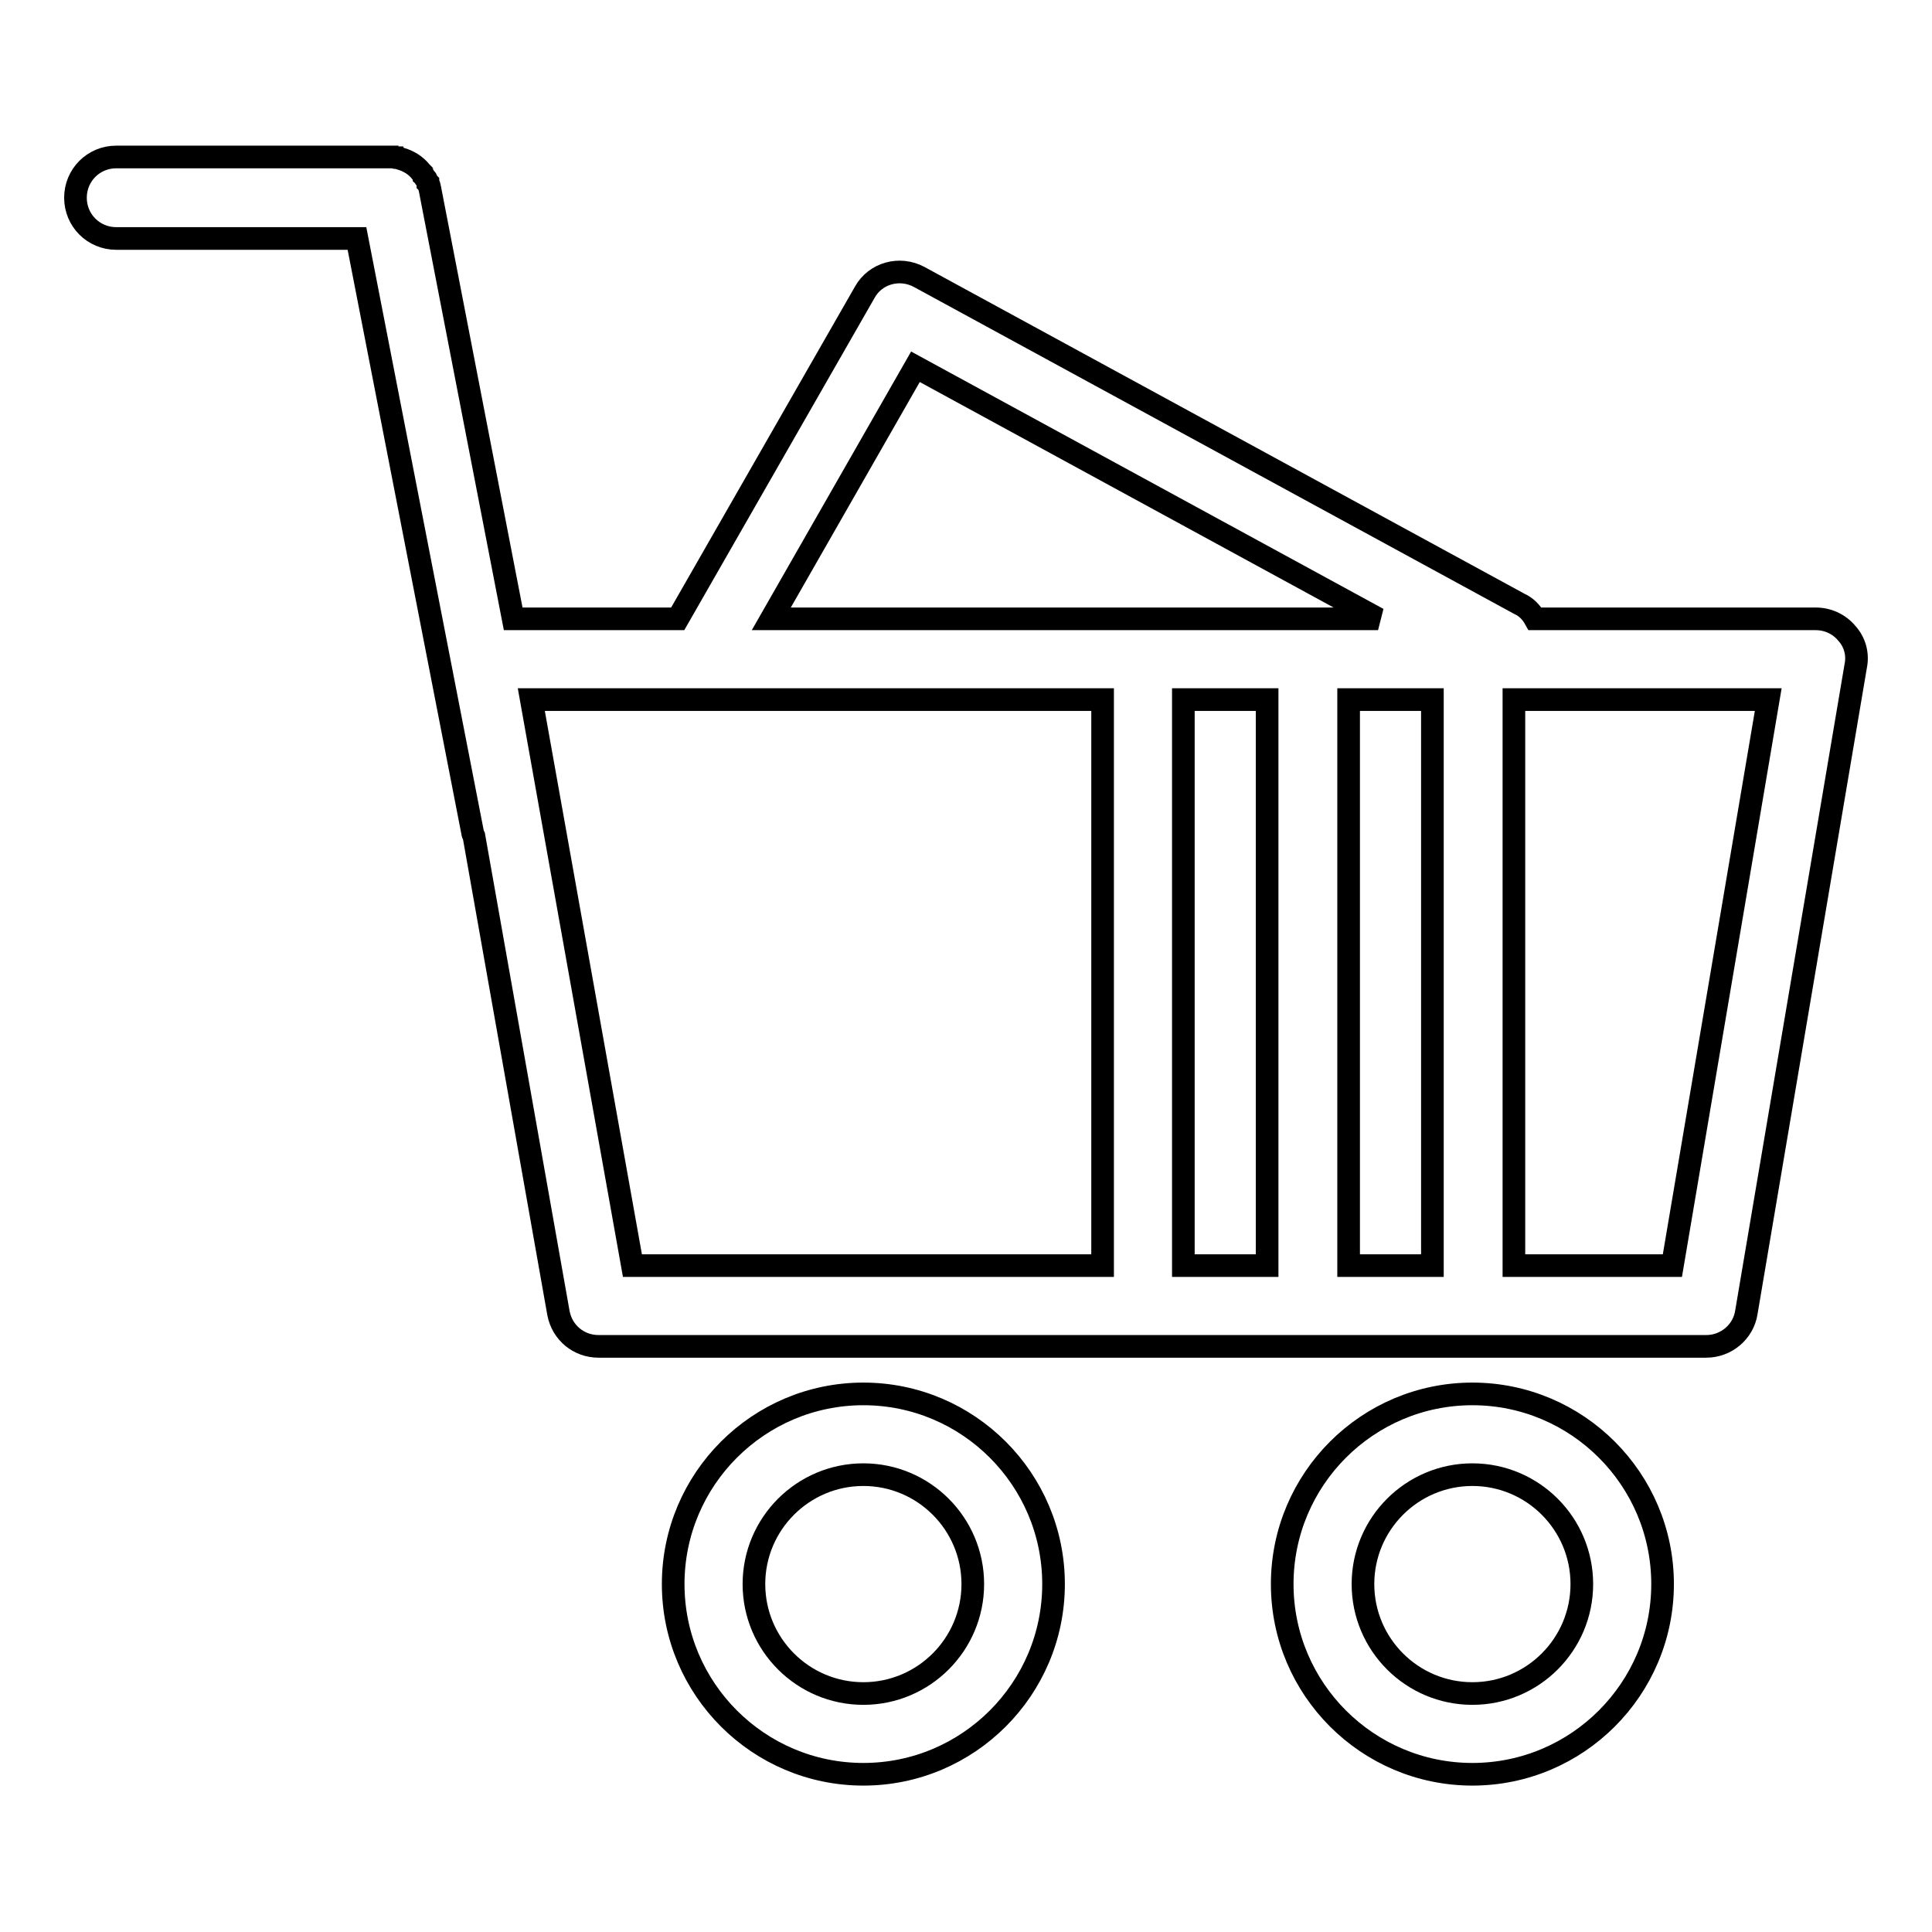<?xml version="1.0" encoding="utf-8"?>
<!-- Svg Vector Icons : http://www.onlinewebfonts.com/icon -->
<!DOCTYPE svg PUBLIC "-//W3C//DTD SVG 1.1//EN" "http://www.w3.org/Graphics/SVG/1.1/DTD/svg11.dtd">
<svg version="1.1" xmlns="http://www.w3.org/2000/svg" xmlns:xlink="http://www.w3.org/1999/xlink" x="0px" y="0px" viewBox="0 0 256 256" enable-background="new 0 0 256 256" xml:space="preserve">
<g> <path stroke-width="3" fill-opacity="0" stroke="#000000"  d="M114.4,184.7c-13.9,0-25.2,11.3-25.2,25.2s11.3,25.2,25.2,25.2s25.2-11.3,25.2-25.2 S128.3,184.7,114.4,184.7z M114.4,224.4c-8,0-14.5-6.5-14.5-14.5c0-8,6.5-14.5,14.5-14.5c8,0,14.5,6.5,14.5,14.5 C128.9,217.9,122.4,224.4,114.4,224.4z M195.1,184.7c-13.9,0-25.2,11.3-25.2,25.2s11.3,25.2,25.2,25.2s25.2-11.3,25.2-25.2 S209,184.7,195.1,184.7z M195.1,224.4c-8,0-14.5-6.5-14.5-14.5c0-8,6.5-14.5,14.5-14.5s14.5,6.5,14.5,14.5 C209.6,217.9,203.1,224.4,195.1,224.4z M244.7,83.9c-1-1.2-2.5-1.9-4.1-1.9h-37.2c-0.5-0.9-1.2-1.6-2.1-2l-79.5-43.3 c-2.6-1.4-5.8-0.5-7.2,2L89.8,82H68L57,25.2l0,0c0-0.2-0.1-0.3-0.1-0.4c0,0,0-0.1,0-0.1c0-0.1-0.1-0.3-0.2-0.4c0,0,0-0.1,0-0.1 c-0.1-0.1-0.1-0.2-0.2-0.4c0,0,0-0.1-0.1-0.1c-0.1-0.1-0.1-0.2-0.2-0.3c0-0.1-0.1-0.1-0.1-0.2c0-0.1-0.1-0.1-0.1-0.2 c-0.1-0.1-0.1-0.1-0.2-0.2c-0.7-0.9-1.7-1.5-2.8-1.8c-0.1,0-0.1,0-0.2-0.1c0,0-0.1,0-0.2,0c-0.1,0-0.3,0-0.4-0.1c0,0-0.1,0-0.1,0 c-0.1,0-0.3,0-0.4,0l0,0H15.4c-3,0-5.4,2.4-5.4,5.4s2.4,5.4,5.4,5.4h31.9l15.3,78.6c0,0.2,0.1,0.4,0.2,0.6L74,174 c0.5,2.6,2.7,4.4,5.3,4.4h146.8c2.6,0,4.9-1.9,5.3-4.5l14.5-85.7C246.2,86.7,245.8,85.1,244.7,83.9z M167.9,92.7v75h-11.1v-75 H167.9z M178.7,92.7h11.1v75h-11.1V92.7z M121.3,48.6L182.6,82h-80.4L121.3,48.6z M70.4,92.7h75.7v75H83.8L70.4,92.7z M221.6,167.7 h-21v-75h33.7L221.6,167.7L221.6,167.7z"/></g>
</svg>